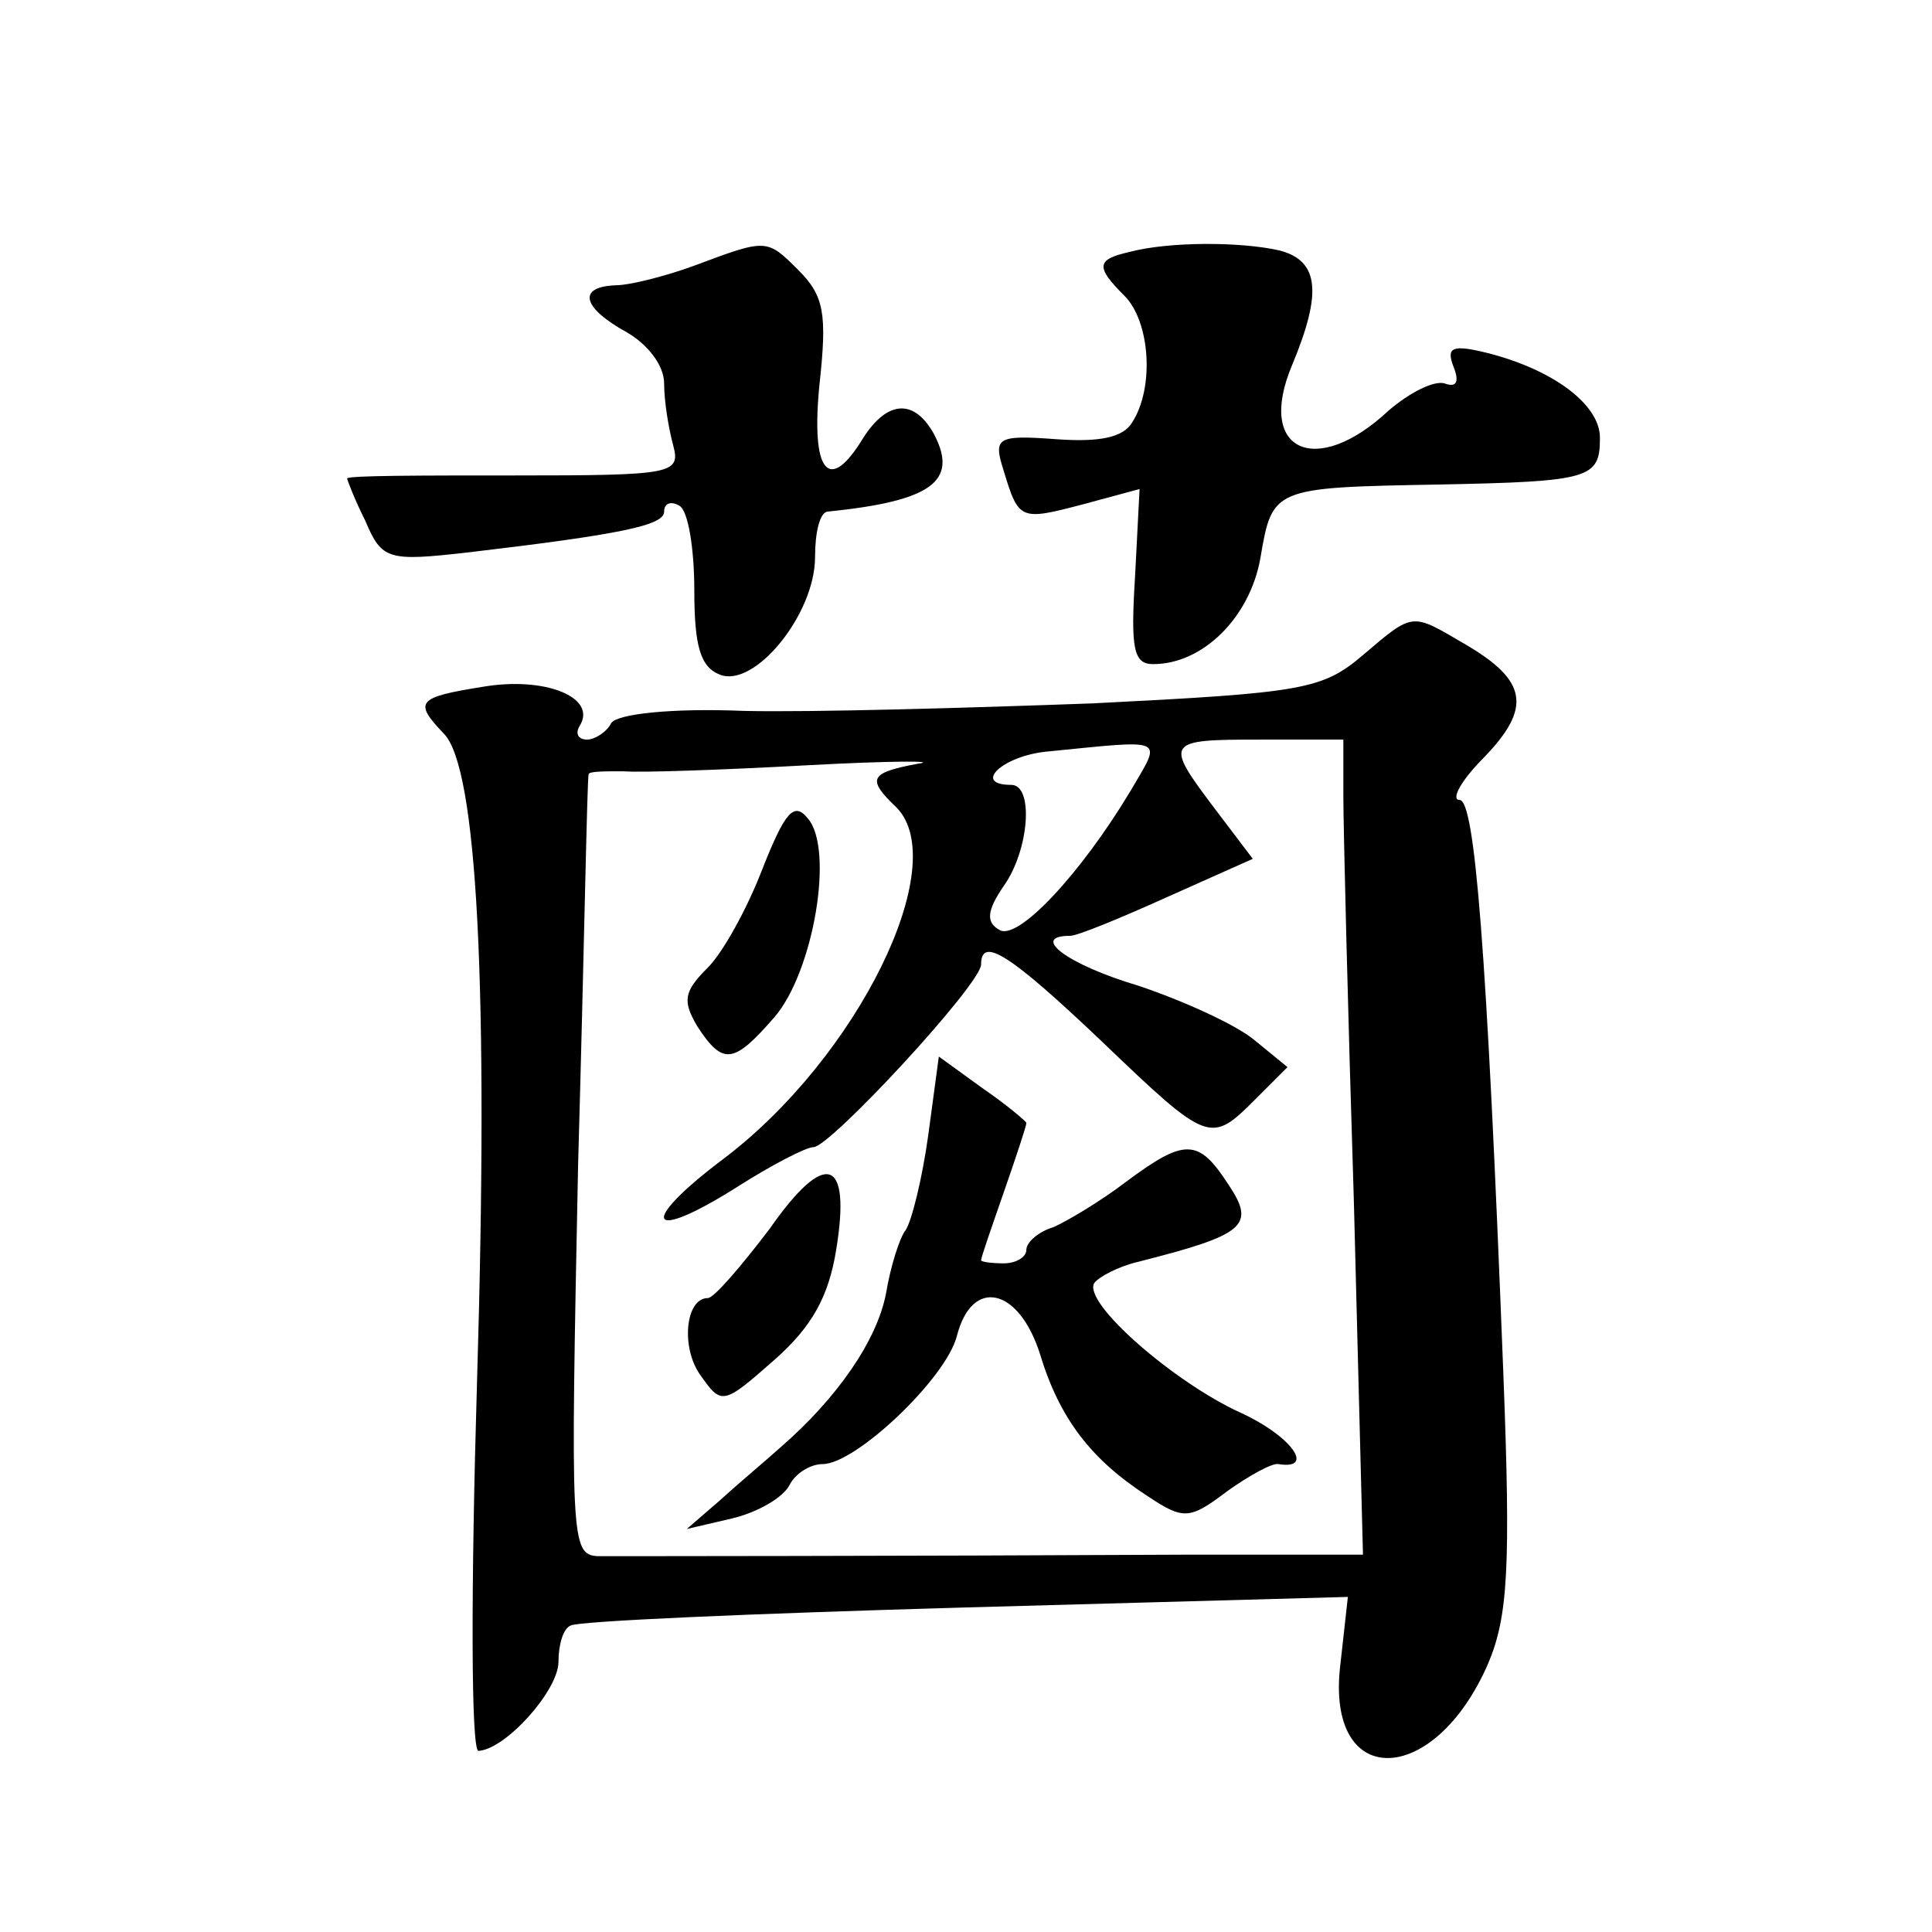 <?xml version="1.0" standalone="no"?>
<!DOCTYPE svg PUBLIC "-//W3C//DTD SVG 20010904//EN"
 "http://www.w3.org/TR/2001/REC-SVG-20010904/DTD/svg10.dtd">
<svg version="1.0" xmlns="http://www.w3.org/2000/svg"
 width="128pt" height="128pt" viewBox="0 0 128 128"
 preserveAspectRatio="xMidYMid meet">
<g transform="translate(0,128) scale(0.1,-0.1)"
fill="#0" stroke="none">
<path d="M460 1104 c-19 -7 -43 -13 -52 -13 -26 -1 -22 -15 7 -31 14 -8 25 -22
25 -34 0 -12 3 -30 6 -41 5 -19 0 -20 -105 -20 -61 0 -111 0 -111 -2 0 -1 5 -14
12 -28 11 -26 15 -27 68 -21 102 12 130 18 130 27 0 6 5 7 10 4 6 -3 10 -29 10
-56 0 -37 4 -51 17 -56 23 -9 63 40 63 78 0 16 3 29 8 30 69 7 87 20 71 51 -13
24 -31 23 -47 -2 -23 -38 -35 -23 -29 36 5 46 3 58 -14 75 -21 21 -21 21 -69 3z
M748 1113 c-22 -5 -22 -10 -3 -29 17 -17 20 -61 5 -84 -6 -10 -22 -13 -50 -11 -40
3 -42 1 -35 -21 10 -33 11 -33 53 -22 l37 10 -3 -58 c-3 -48 -1 -58 12 -58 33 0
64 31 71 70 8 47 8 47 119 49 100 2 106 4 106 31 0 22 -31 45 -74 56 -24 6 -28
4 -23 -9 4 -10 2 -14 -6 -11 -7 2 -23 -6 -37 -18 -48 -45 -88 -27 -64 30 20 48
18 69 -8 76 -26 6 -74 6 -100 -1z M903 846 c-27 -23 -40 -25 -179 -32 -82 -3 -186
-6 -231 -5 -48 2 -84 -2 -88 -8 -3 -6 -11 -11 -16 -11 -6 0 -8 4 -5 9 12 19 -23
33 -64 26 -44 -7 -46 -10 -26 -31 22 -22 30 -166 22 -431 -4 -134 -4 -243 1 -243
18 1 53 40 53 59 0 11 3 22 8 24 4 3 121 8 261 12 l254 7 -5 -45 c-10 -83 62 -82
98 1 13 31 15 63 10 192 -11 284 -19 380 -29 380 -6 0 1 13 16 28 32 33 29 51 -12
75 -36 21 -34 22 -68 -7z m-154 -90 c-33 -55 -75 -100 -87 -92 -9 5 -8 13 3 29
17 24 20 67 5 67 -26 0 -6 19 23 22 81 8 77 10 56 -26z m141 -3 c0 -21 3 -143 7
-270 l6 -233 -114 0 c-198 -1 -373 -1 -393 -1 -18 1 -18 11 -13 259 4 141 6 258
7 259 0 2 10 2 23 2 12 -1 67 1 122 4 55 3 88 3 73 1 -32 -6 -34 -10 -14 -29 37
-38 -26 -166 -115 -233 -57 -43 -50 -56 10 -18 22 14 45 26 50 26 11 0 111 108
111 121 0 19 19 7 80 -51 71 -68 72 -68 102 -38 l21 21 -22 18 c-12 10 -47 26 -77
36 -47 14 -72 33 -45 33 5 0 34 12 65 26 l56 25 -25 33 c-34 45 -33 46 30 46 l55
0 0 -37z M505 704 c-10 -26 -26 -55 -36 -65 -16 -16 -17 -22 -7 -39 17 -26 24 -25
51 6 26 30 40 112 22 132 -9 11 -15 4 -30 -34z M615 528 c-4 -29 -11 -57 -15 -63
-4 -5 -10 -24 -13 -42 -6 -31 -32 -69 -70 -102 -10 -9 -28 -24 -40 -35 l-22 -19
30 7 c17 4 34 14 38 22 4 8 14 14 22 14 22 0 82 57 89 85 10 39 41 32 55 -12 13
-43 34 -70 71 -94 24 -16 28 -16 53 3 14 10 30 19 34 18 25 -4 8 19 -25 34 -44
20 -105 73 -97 86 3 4 16 11 29 14 71 18 78 24 60 51 -20 31 -29 31 -68 2 -17 -13
-39 -26 -48 -30 -10 -3 -18 -10 -18 -15 0 -5 -7 -9 -15 -9 -8 0 -15 1 -15 2 0 2
7 22 15 45 8 23 15 44 15 46 0 1 -13 12 -29 23 l-29 21 -7 -52z M510 466 c-19 -25
-37 -46 -41 -46 -15 0 -18 -33 -5 -51 14 -20 15 -20 49 10 25 22 36 42 41 73 10
61 -7 67 -44 14z"/>
</g>
</svg>

